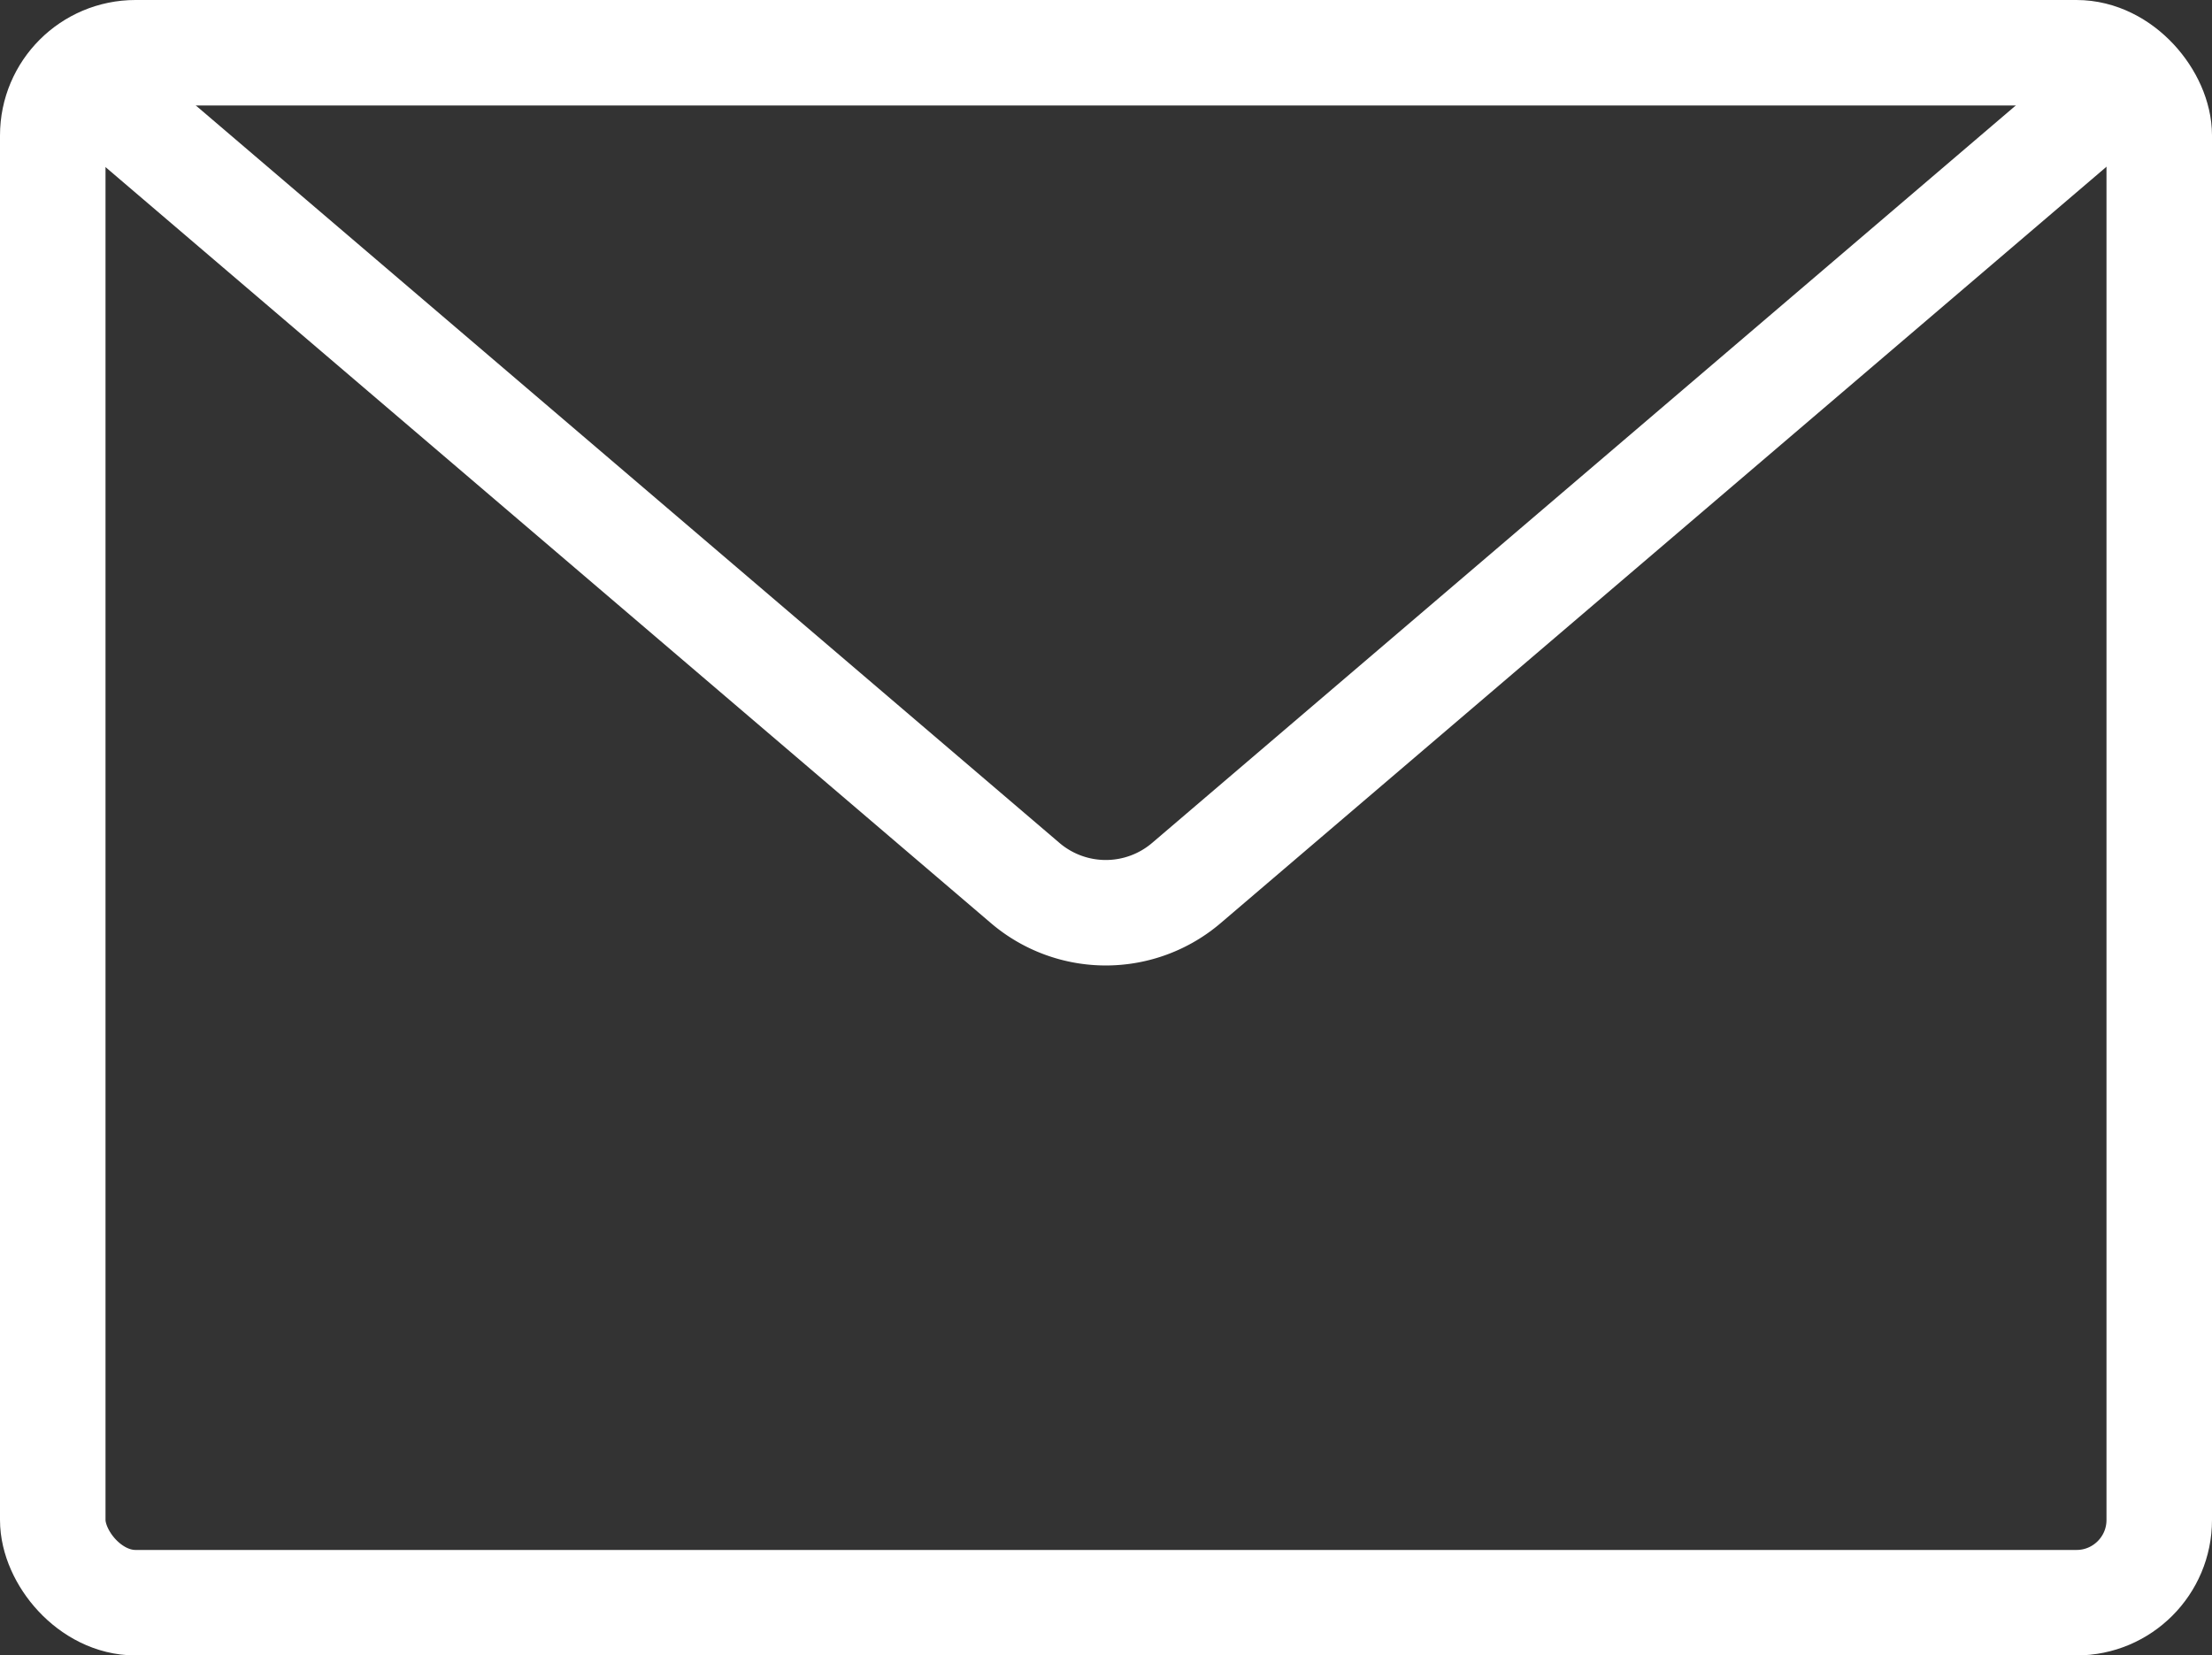 <svg xmlns="http://www.w3.org/2000/svg" width="53.46" height="40.02" viewBox="0 0 53.46 40.02"><rect x="0" y="0" width="53.46" height="40.02" fill="#333333" stroke="none"/><g transform="translate(-413.275 -1067.005)"><rect width="50.91" height="37.47" rx="2" transform="translate(414.55 1068.28)" fill="none" stroke="#fff" stroke-miterlimit="10" stroke-width="2.55"/><path d="M46.5,53.09,69.05,72.35a3,3,0,0,0,3.9,0L95.5,53.09" transform="translate(369 1016)" fill="none" stroke="#fff" stroke-miterlimit="10" stroke-width="2.55"/></g></svg>